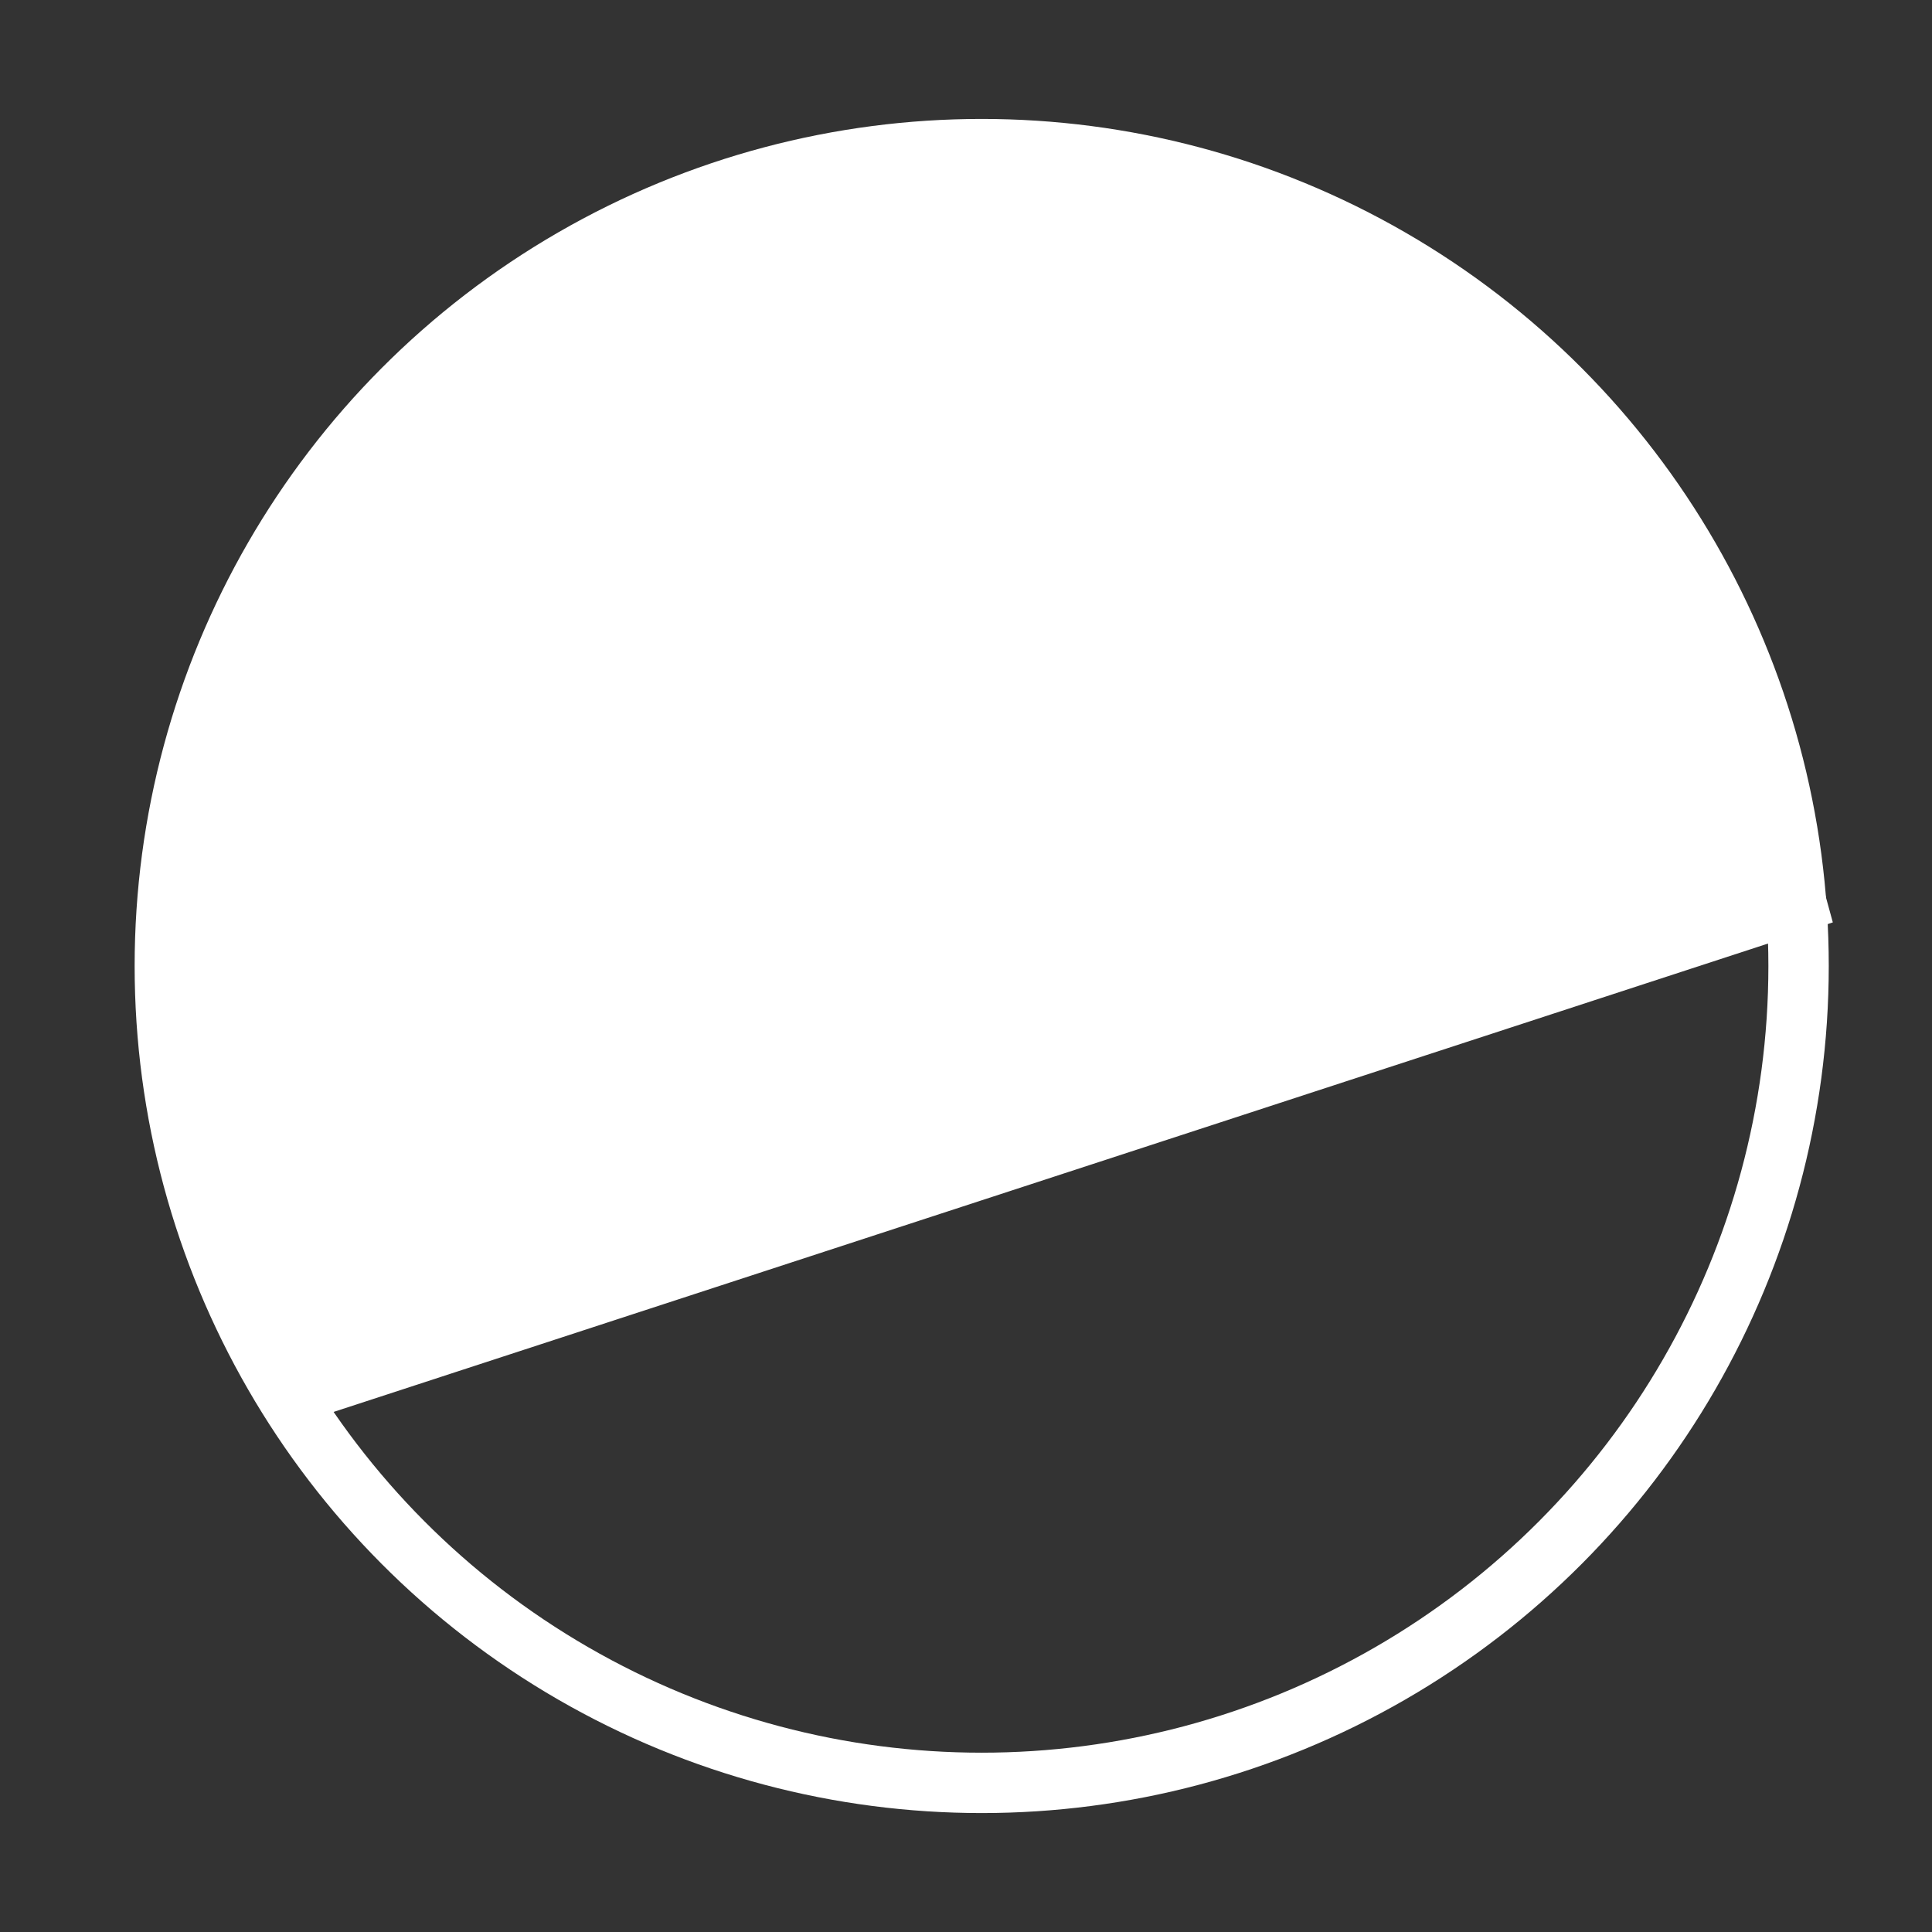 <?xml version="1.0" encoding="utf-8"?>
<!-- Generator: Adobe Illustrator 23.0.3, SVG Export Plug-In . SVG Version: 6.00 Build 0)  -->
<svg version="1.1" id="Layer_1" xmlns="http://www.w3.org/2000/svg" xmlns:xlink="http://www.w3.org/1999/xlink" x="0px" y="0px"
	 viewBox="0 0 32 32" style="enable-background:new 0 0 32 32;" xml:space="preserve">
<rect x="0" y="0" width="32" height="32" fill="#333333" stroke="none"/>
<style type="text/css">
	.st0{fill:none;stroke:#FFFFFF;stroke-miterlimit:10;}
	.st1{fill:#FFFFFF;stroke:#FFFFFF;stroke-miterlimit:10;}
</style>
<g id="Layer_3">
	<circle class="st0" cx="16.26" cy="16" r="13.53"/>
	<path class="st1" d="M5.28,22.94l24.47-7.99c0,0-2.34-8.6-7.88-10.79C16.33,1.97,9.03,3.53,6.8,7.25c-2.23,3.72-3.21,3.29-3.48,8.8
		s1.25,6.26,1.25,6.26L5.28,22.94z"/>
</g>
</svg>
